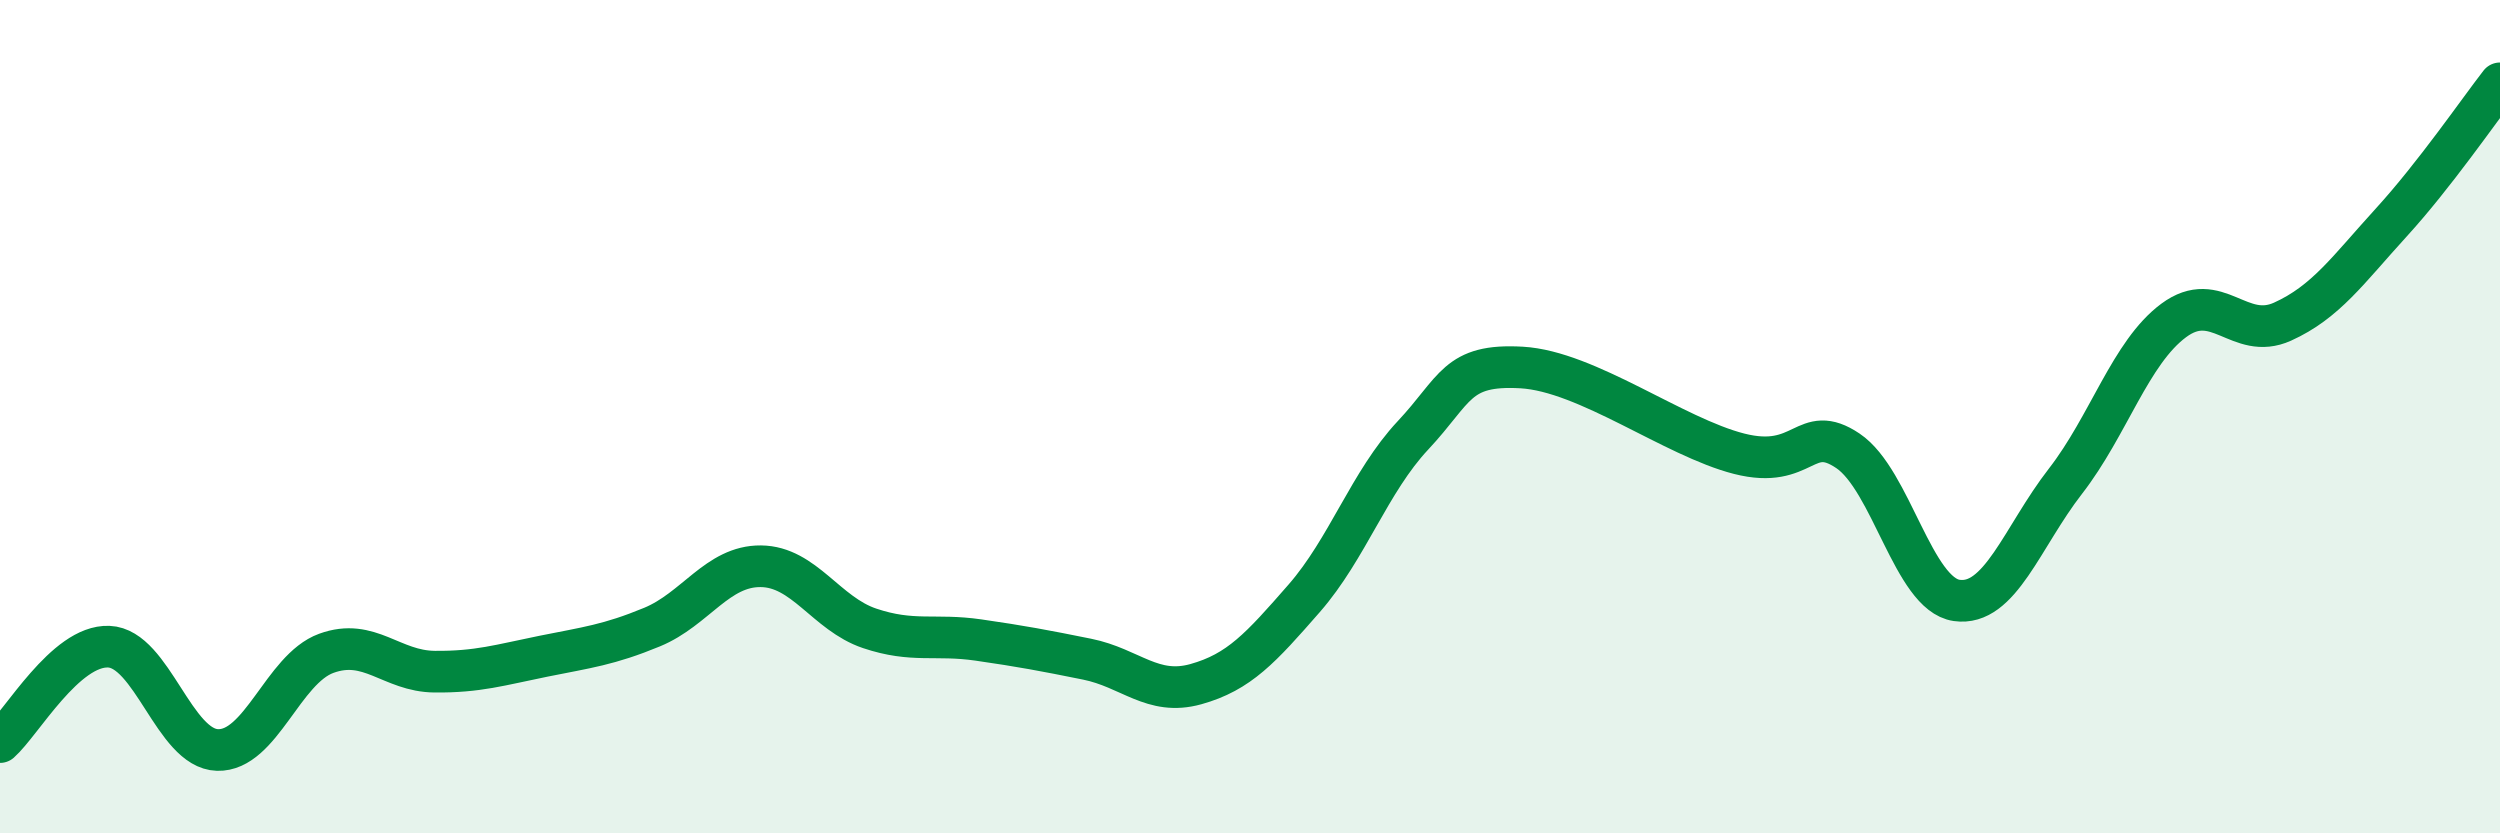 
    <svg width="60" height="20" viewBox="0 0 60 20" xmlns="http://www.w3.org/2000/svg">
      <path
        d="M 0,17.81 C 0.52,17.35 1.57,15.48 2.61,15.52 C 3.65,15.56 4.18,17.97 5.22,18 C 6.26,18.03 6.79,16.06 7.83,15.68 C 8.87,15.3 9.39,16.11 10.43,16.12 C 11.47,16.13 12,15.96 13.04,15.75 C 14.08,15.54 14.61,15.48 15.65,15.05 C 16.69,14.62 17.22,13.58 18.26,13.59 C 19.3,13.6 19.83,14.73 20.87,15.08 C 21.91,15.43 22.44,15.21 23.48,15.36 C 24.52,15.51 25.05,15.61 26.09,15.82 C 27.13,16.03 27.66,16.71 28.7,16.42 C 29.74,16.13 30.26,15.55 31.3,14.36 C 32.34,13.17 32.87,11.56 33.91,10.45 C 34.95,9.34 34.95,8.73 36.52,8.82 C 38.09,8.91 40.17,10.49 41.74,10.89 C 43.31,11.29 43.31,10.12 44.35,10.82 C 45.39,11.52 45.92,14.26 46.96,14.41 C 48,14.56 48.53,12.89 49.57,11.55 C 50.61,10.21 51.13,8.46 52.17,7.69 C 53.21,6.92 53.74,8.19 54.78,7.72 C 55.82,7.25 56.35,6.48 57.39,5.34 C 58.43,4.2 59.48,2.67 60,2L60 20L0 20Z"
        fill="#008740"
        opacity="0.1"
        stroke-linecap="round"
        stroke-linejoin="round"
      />
      <path
        d="M 0,17.81 C 0.52,17.35 1.57,15.48 2.61,15.52 C 3.65,15.56 4.18,17.97 5.22,18 C 6.26,18.03 6.79,16.06 7.83,15.68 C 8.87,15.3 9.39,16.11 10.43,16.12 C 11.47,16.13 12,15.96 13.04,15.75 C 14.08,15.54 14.61,15.48 15.65,15.05 C 16.69,14.62 17.22,13.58 18.26,13.59 C 19.3,13.6 19.83,14.73 20.87,15.08 C 21.91,15.43 22.44,15.21 23.48,15.36 C 24.52,15.51 25.05,15.61 26.09,15.82 C 27.13,16.03 27.66,16.71 28.7,16.42 C 29.74,16.13 30.26,15.55 31.3,14.36 C 32.34,13.17 32.87,11.56 33.91,10.45 C 34.95,9.34 34.95,8.73 36.52,8.82 C 38.09,8.91 40.17,10.49 41.74,10.89 C 43.31,11.29 43.31,10.12 44.35,10.82 C 45.39,11.52 45.92,14.26 46.96,14.41 C 48,14.56 48.53,12.89 49.57,11.55 C 50.61,10.21 51.13,8.46 52.17,7.69 C 53.21,6.92 53.74,8.19 54.78,7.72 C 55.82,7.25 56.35,6.48 57.39,5.34 C 58.43,4.2 59.48,2.67 60,2"
        stroke="#008740"
        stroke-width="1"
        fill="none"
        stroke-linecap="round"
        stroke-linejoin="round"
      />
    </svg>
  
